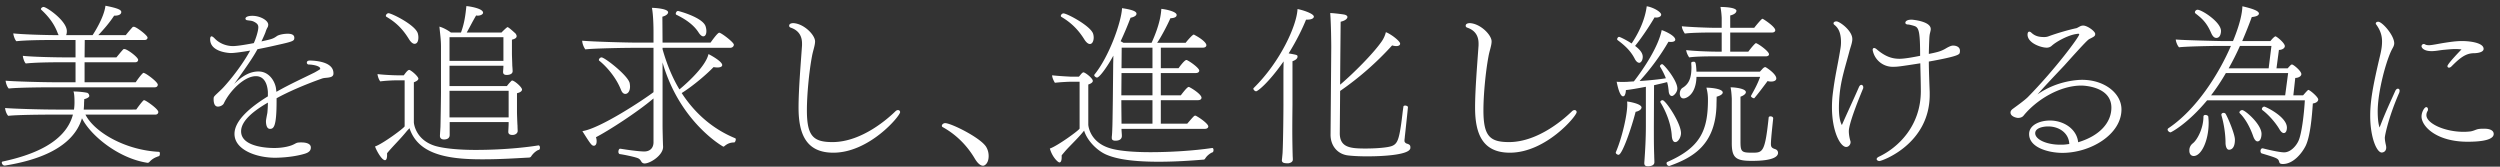 
<svg width="345" height="23" viewBox="0 0 345 23" fill="none" xmlns="http://www.w3.org/2000/svg"><rect x="0" y="0" width="345" height="23" fill="#333333" stroke="none"/><path d="M21.368 12.048H7.256c-1.176 0-4.8.024-6.048.168-.24-.24-.408-.768-.432-1.08 1.008.096 4.872.216 7.128.216h2.52v-2.76H8.528c-1.44 0-3.696.024-4.968.168-.216-.192-.384-.768-.408-1.056 1.272.144 4.416.216 6 .216h1.272v-2.4H7.232c-1.44 0-3.696.024-4.968.168-.216-.192-.408-.792-.432-1.08 1.272.144 4.44.24 6.048.24h.216c-.048-.072-.072-.144-.12-.24-.552-1.512-1.488-2.52-2.28-3.264-.024-.024-.048-.048-.048-.096 0-.12.192-.288.36-.288.432 0 3.216 1.92 3.216 3.336 0 .192-.024.384-.096.552h3.648c.168-.24 1.584-2.424 1.776-4.056 1.848.36 2.184.6 2.184.864 0 .384-.48.504-.888.504h-.096c-.648.984-1.392 1.848-2.184 2.688h3.792c.216-.288.672-.816.936-1.104.048-.048.096-.048.168-.048.024 0 .072 0 .12.024.432.144 1.776 1.176 1.776 1.464 0 .168-.12.336-.408.336h-8.256l-.024 2.4h4.392c.144-.168.6-.744.936-1.104.048-.048.096-.048.168-.048.384 0 1.896 1.128 1.896 1.488 0 .168-.12.336-.408.336h-6.984v2.76h7.056c.144-.216.624-.912.96-1.224.048-.048.072-.072.12-.072s.096.024.144.048c.384.144 1.824 1.224 1.824 1.584 0 .168-.12.36-.408.36Zm.072 3.768h-9.648c1.224 2.424 5.472 4.896 10.128 5.136.12 0 .144.12.144.264 0 .144-.048.312-.144.336-.072.024-.168.048-.264.096a2.541 2.541 0 0 0-1.032.696c-.096.096-.168.12-.216.12h-.072c-3.96-.6-7.824-3.744-9.024-6.144-1.224 4.104-6.12 5.808-10.632 6.528H.632c-.216 0-.384-.24-.384-.408 0-.072.024-.12.096-.144 3.936-.84 8.664-2.52 9.72-6.48h-2.88c-1.176 0-4.8.024-6.048.168-.24-.24-.408-.744-.432-1.08 1.008.096 4.872.216 7.128.216h2.376c.048-.312.072-.648.072-.984 0-.288 0-1.2-.144-1.512.792 0 1.608.12 1.824.168.24.024.36.288.36.432v.048c-.024.12-.264.312-.696.408 0 .288-.024.432-.024.6 0 .288-.024.576-.048.84H18.8c.144-.216.672-.936.96-1.224.048-.048.072-.072.12-.072s.096.024.144.048c.288.12 1.824 1.176 1.824 1.584 0 .168-.12.36-.408.36Zm24.576-5.712v.048c0 .36-.288.48-.576.528-.312.072-.648.048-.96.144-2.52.888-4.848 1.92-6.312 2.736v.408c0 3.552-.408 3.816-.912 3.816-.552 0-.552-.912-.552-1.056 0-.072 0-.168.192-1.152.048-.504.072-.96.072-1.416-1.992 1.152-3.696 2.52-3.696 3.96 0 2.256 3.984 2.304 4.56 2.304 1.344 0 2.28-.288 2.664-.48.216-.096.408-.24.624-.264.144-.024.312-.024.48-.024.648 0 1.296.168 1.296.696 0 .312-.12.648-.84.864-1.848.552-3.96.552-4.104.552-2.544 0-5.592-1.08-5.592-3.288 0-1.824 2.112-3.648 4.608-5.184v-.6c-.072-1.128-.504-2.184-1.656-2.184-1.608 0-3.624 2.04-4.44 3.792-.144.24-.504.408-.792.408-.192 0-.6-.072-.6-1.032 0-.096 0-.216.048-.312.144-.24.744-.72 1.224-1.224.24-.24 2.352-2.568 3.768-5.16-1.128.192-2.16.336-2.664.336-.144 0-2.856-.096-2.856-1.896 0-.264.072-.408.192-.408.096 0 .24.096.408.264.696.744 1.68 1.08 2.544 1.08.456 0 1.368-.12 2.88-.408.288-.624.624-1.68.624-2.184 0-.312-.12-.528-.6-.768-.312-.168-.624-.144-.984-.216-.12-.024-.192-.12-.192-.216 0-.024 0-.384.96-.384 1.056 0 2.184.624 2.184 1.224a.942.942 0 0 1-.072.336c-.048.072-.168.264-.312.72-.168.432-.36.84-.552 1.248 1.56-.336 1.632-.384 2.184-.768.36-.192.984-.288 1.44-.288.264 0 .912.024.912.552 0 .432-.096.504-2.376 1.008-.72.168-1.704.384-2.712.576-.384.72-.96 1.68-3.216 4.8 1.248-1.248 2.304-1.728 3.36-1.728 1.416 0 2.208 1.248 2.4 2.232.024.168.048.36.072.576 1.8-1.032 3.672-1.872 5.304-2.688.72-.408.744-.432.744-.504 0-.408-1.128-.576-1.584-.576-.144 0-.264-.12-.264-.24 0-.216.144-.312.456-.312.696.024 3.216.144 3.216 1.752Zm24.176 7.008v-.264h-8.136V18.624c0 .576-.576.624-.768.624-.312 0-.576-.12-.576-.504v-.072c0-.024.048-.72.072-1.152.024-.816.072-4.128.072-4.752v-6.36c0-.912-.12-1.728-.216-2.736.504.144 1.104.456 1.584.816h1.392c.48-1.296.624-2.448.744-3.648.384.024 2.304.312 2.304.912 0 .24-.384.408-.744.408-.072 0-.144-.024-.216-.024-.552.936-.912 1.68-1.296 2.352h4.8c.288-.312.768-.744.816-.744.096 0 .288.12 1.128.888.024.048.144.192.144.36 0 .168-.12.36-.648.48V7.44c0 .288.048 1.392.048 1.632.024.24.048.672.048.744 0 .528-.744.528-.816.528-.36 0-.504-.144-.504-.432 0-.072.048-.528.048-.84h-7.44v2.808h7.92c.192-.264.408-.504.6-.696.048-.048.096-.072.12-.072.312 0 1.368.912 1.368 1.248 0 .168-.168.384-.696.504v2.616c0 .264.048 1.608.072 1.848 0 .24.024.672.024.744 0 .288-.288.552-.72.552-.408 0-.576-.168-.576-.432 0-.096.048-.84.048-1.08ZM57.208 6.048c-.216 0-.48-.192-.744-.6-.816-1.344-1.728-2.304-3.12-3.12-.072-.048-.096-.096-.096-.144 0-.168.192-.36.36-.36.432 0 3.744 1.632 4.056 2.808.048.168.072.36.072.528 0 .888-.456.888-.528.888Zm17.088 14.016h.024c.12 0 .192.144.192.312 0 .144-.048.288-.168.312-.192.024-.72.384-1.056.912-.048.072-.12.12-.264.144-1.488.072-3.864.24-6.24.24H66.4c-5.064 0-8.76-.864-9.888-4.296-.096.12-.264.264-.456.504-.84 1.032-1.872 2.016-2.64 2.952v.264c0 .432-.096.696-.288.696-.48 0-1.272-1.512-1.368-1.896 1.032-.336 4.08-2.592 4.08-2.784v-6.336h-1.248c-.36 0-1.416.048-2.112.144-.192-.216-.36-.696-.384-1.008.936.12 2.424.168 2.64.168h.984l.216-.288c.168-.216.384-.456.528-.456.024 0 .048 0 .096.024.528.288 1.176.96 1.176 1.176 0 .216-.288.384-.624.504v5.52c0 .144.216 2.472 3.024 3.288 1.2.336 3.216.528 5.472.528 4.512 0 7.848-.48 8.688-.624ZM69.472 8.4V5.136h-7.44V8.4h7.44Zm.72 7.8v-3.672h-8.16V16.2h8.16ZM97.048 5.016c-.168 0-.384-.144-.624-.504-.816-1.296-2.208-2.04-3.12-2.496a.183.183 0 0 1-.048-.12c0-.144.12-.384.312-.384.072 0 3.336.864 3.792 2.088.072.216.12.456.12.696 0 .456-.168.72-.432.72Zm-6.864 14.592v-6.024c-2.256 1.92-6.264 4.488-7.944 5.352.072.192.096.384.096.552 0 .576-.288.624-.384.624-.288 0-.456-.216-1.584-2.016 2.448-.36 8.496-4.368 9.816-5.376V6.6h-2.88c-1.008 0-5.4.072-6.528.216-.264-.36-.432-.888-.432-1.2 1.2.12 5.856.264 7.56.264h2.28V4.488c0-.768-.024-2.376-.216-3.408.12 0 2.232.072 2.232.624 0 .024 0 .384-.792.6l.024 3.576h6.624c.12-.168.96-1.368 1.2-1.368.264 0 2.016 1.32 2.016 1.656 0 .192-.168.432-.528.432h-9.312v.192c.576 2.04 1.344 3.912 2.328 5.544.096-.072 3.576-2.904 4.008-4.872.12.048 1.896.984 1.896 1.512 0 .048 0 .336-.672.336-.168 0-.336-.024-.528-.048-.984 1.032-2.856 2.616-4.392 3.576 1.824 2.808 4.296 4.968 7.392 6.24.048.024.072.072.072.168 0 .168-.12.408-.216.408-.6 0-1.008.216-1.368.528-.048.048-.096.048-.144.048-.024 0-6-3.336-8.376-11.616v8.832c0 .36.048 2.424.072 2.784v.048c0 1.128-1.752 2.28-2.568 2.28-.144 0-.336-.096-.408-.216-.264-.48-.432-.504-.912-.648-.432-.12-1.536-.36-2.088-.432-.12-.024-.192-.168-.192-.312 0-.216.096-.432.24-.432h.024c2.376.384 3.24.384 3.288.384.816 0 1.296-.48 1.296-1.296Zm-3.888-6.648c-.24 0-.456-.168-.624-.624-.648-1.608-1.896-3.096-2.976-3.96-.048-.024-.048-.072-.048-.12 0-.144.192-.336.36-.336.456 0 3.672 2.52 3.888 3.552.024.168.048.312.048.48 0 .648-.312 1.008-.648 1.008Zm24.384-6.696V6c0-.816-.288-1.752-1.56-2.184-.144-.048-.216-.144-.216-.264 0-.312.384-.36.576-.36 1.464.072 3 1.632 3 2.52 0 .576-.288 1.272-.432 2.088-.408 2.184-.696 5.352-.696 7.416 0 3.552.864 4.392 3.528 4.392 4.128 0 7.824-3.408 8.664-4.224.144-.144.264-.192.384-.192.168 0 .288.12.288.288 0 .528-4.248 5.592-9.216 5.592-3.696 0-4.8-2.496-4.8-6.216 0-2.448.288-5.856.48-8.592Zm24.985 16.608c-.336 0-.72-.288-1.128-.96-1.128-1.92-2.664-3.384-4.44-4.368a.198.198 0 0 1-.12-.192c0-.168.216-.36.456-.36.816 0 4.896 2.016 5.664 3.288.24.408.336.84.336 1.248 0 1.032-.552 1.344-.768 1.344Zm30.576-5.088h-11.472v.048c0 .216.048.696.048.84v.096c0 .096 0 .648-.888.648-.408 0-.504-.168-.504-.384v-.144c.048-.336.072-1.032.072-1.176.024-.312.048-2.088.072-3.816l.048-4.8c0-.36.024-.864.024-1.416-.744 1.392-1.896 3.024-2.256 3.024-.168 0-.384-.192-.384-.336 0-.024.024-.072.048-.096 1.992-2.448 3.696-7.2 3.792-9.144 1.848.264 1.992.576 1.992.768 0 .384-.672.528-.816.552a44.43 44.43 0 0 1-1.368 3.24c.12.072.264.144.384.216h3.888c1.176-2.592 1.296-4.008 1.344-4.68.552.048 2.112.36 2.112.84 0 .336-.408.432-.864.456-.384.888-1.248 2.544-1.824 3.384h3.936c.168-.24.936-1.128 1.104-1.128.048 0 .096.024.12.048.96.504 1.632 1.08 1.632 1.416 0 .168-.144.336-.48.336h-5.808v2.832h2.448s.792-1.128 1.08-1.128c.072 0 .12.024.144.048.6.312 1.632 1.104 1.632 1.416 0 .168-.144.336-.48.336h-4.824v3.072h2.76c.168-.216.864-1.152 1.08-1.152.072 0 .12.024.144.048.48.24 1.632 1.008 1.632 1.44 0 .168-.144.336-.48.336h-5.136v3.24h3.648c.912-1.056.96-1.104 1.104-1.104.072 0 .12.024.144.048.624.336 1.656 1.104 1.656 1.44 0 .168-.144.336-.504.336Zm-15.84-11.712c-.216 0-.48-.192-.744-.6-.816-1.32-1.8-2.328-3.192-3.144-.048-.024-.072-.096-.072-.144 0-.144.192-.336.36-.336.504 0 3.792 1.752 4.104 2.832.048.168.072.336.072.504 0 .432-.168.888-.528.888Zm-1.416 11.664V11.28h-1.176c-.36 0-1.416.048-2.232.144-.168-.264-.384-.72-.384-1.032.792.096 2.52.192 2.712.192h.984c.048-.048.096-.12.144-.168.168-.216.36-.432.48-.432.24 0 1.296.816 1.296 1.176 0 .216-.264.384-.624.504v5.544c0 .144.216 2.448 3.048 3.264 1.2.36 3.216.528 5.52.528 2.736 0 5.952-.192 8.52-.576h.024c.12 0 .168.144.168.288s-.048.288-.144.312c-.24.072-.696.408-.912.72-.024.024-.048.072-.072.096-.072.144-.144.192-.312.192-1.464.12-3.744.288-6.12.288-4.464 0-6.312-.576-7.296-1.008-1.32-.6-2.616-1.992-3-3.288-.72.912-1.56 1.704-2.352 2.544-.264.288-.504.576-.744.864v.264c0 .432-.096.72-.312.72-.192 0-.984-.72-1.32-1.92 1.032-.336 4.104-2.568 4.104-2.76Zm10.056-8.328V6.576h-4.248l-.024 2.832h4.272Zm0 3.744V10.08h-4.272l-.024 3.072h4.296Zm0 3.912v-3.24h-4.296c0 1.344.024 2.448.024 3.24h4.272Zm25.896-4.512-.048 5.832c0 1.992 1.488 2.112 3.552 2.112 1.44 0 3.096-.12 3.672-.36.696-.288.936-.84 1.248-3.024.12-.816.192-1.632.312-2.4 0-.096.12-.144.24-.144.168 0 .384.096.384.216 0 .096-.384 3.696-.432 4.08 0 .144-.048.36-.048.576 0 .216.216.336.264.36.408.12.552.216.552.528v.072c0 .96-3.672 1.176-5.928 1.176-.864 0-1.752-.024-2.616-.12-1.464-.144-2.472-1.296-2.472-2.856 0 0 .096-11.688.096-12.096 0-.384-.024-3.264-.144-4.704.288 0 1.2.096 1.824.192.36.048.552.192.552.36 0 .048-.024.432-.936.648 0 .384-.048 4.728-.072 8.688 1.896-1.608 4.56-4.296 5.688-5.904.264-.36.504-.84.624-1.344.672.24 1.968 1.224 1.968 1.584a.273.273 0 0 1-.072.192c-.072.072-.216.144-.432.144a2.05 2.05 0 0 1-.6-.096 41.537 41.537 0 0 1-7.176 6.288Zm-7.824 1.824v-4.56l.024-1.344c-2.136 3.048-3.6 4.128-3.792 4.128-.168 0-.384-.216-.384-.36 0-.024.024-.072.048-.096 3.672-3.6 5.952-8.64 6.048-10.896.552.096 2.256.6 2.256 1.056 0 .072-.072.408-.936.408h-.144c-.48 1.2-1.32 2.928-2.4 4.656 1.2.216 1.224.216 1.224.456 0 .288-.336.504-.696.624v5.928c0 .36-.024 1.92-.024 3.576 0 1.224.024 2.52.048 3.408 0 .24.024.384.024.672 0 .336-.384.48-.648.504-.528 0-.864-.048-.864-.432 0 0 .048-.408.096-.984.096-1.872.12-6.072.12-6.744Zm26.928-8.112V6c0-.816-.288-1.752-1.56-2.184-.144-.048-.216-.144-.216-.264 0-.312.384-.36.576-.36 1.464.072 3 1.632 3 2.52 0 .576-.288 1.272-.432 2.088-.408 2.184-.696 5.352-.696 7.416 0 3.552.864 4.392 3.528 4.392 4.128 0 7.824-3.408 8.664-4.224.144-.144.264-.192.384-.192.168 0 .288.12.288.288 0 .528-4.248 5.592-9.216 5.592-3.696 0-4.8-2.496-4.8-6.216 0-2.448.288-5.856.48-8.592Zm39.649 1.512h-7.368c-.84 0-2.424.024-3.216.144-.192-.288-.384-.672-.408-1.008.864.12 3.072.216 4.248.216h.648v-2.64h-1.392c-.84 0-2.88.024-3.696.144-.192-.288-.408-.696-.408-1.008.864.096 3.576.216 4.728.216h.768V2.448a11.77 11.77 0 0 0-.168-1.488c.288 0 2.208.024 2.208.552 0 .024-.024.048-.024.072-.048.216-.336.432-.84.552V3.84h3.312c.216-.288 1.008-1.248 1.128-1.248.024 0 .072.024.12.048.024 0 1.656 1.032 1.656 1.536 0 .192-.192.312-.432.312h-5.784v2.64h2.496c.504-.672.96-1.176 1.056-1.176.024 0 .072.024.12.048.504.24 1.68 1.128 1.68 1.488 0 .192-.192.288-.432.288Zm-.792 2.832h-8.784c-.072 2.496-1.44 2.976-1.776 2.976-.504 0-.528-.576-.528-.672 0-.312.144-.648.384-.792.96-.576 1.224-1.512 1.224-2.832 0-.192-.024-.384-.024-.6 0-.12.144-.168.312-.168.264 0 .336.024.408 1.368h8.736a.407.407 0 0 0 .144-.144l.144-.144c.072-.096.288-.336.456-.336h.048c.24.12 1.488.96 1.488 1.56 0 .312-.36.432-.72.432-.168 0-.336-.024-.48-.072-.432.576-1.248 1.68-1.824 2.352 0 0-.024.024-.048.024-.144 0-.432-.168-.432-.312 0-.024.024-.024.024-.048.384-.696.864-1.512 1.248-2.592Zm-3.912 9.144v-6.096s-.024-.936-.168-1.608c.576 0 2.112.168 2.112.672 0 .288-.456.528-.744.624v6.168c0 1.44.144 1.56 1.632 1.56 1.44 0 1.752-.048 2.256-4.824 0-.144.12-.192.264-.192.168 0 .36.096.36.264v.024c0 .096-.312 2.76-.312 3.504 0 .432.12.576.552.72.336.096.432.336.432.528 0 .408-.432 1.104-3.6 1.104-2.184 0-2.784-.384-2.784-2.448ZM227.25.864c.912.144 1.992.792 1.992 1.152 0 .24-.288.408-.72.408-.048 0-.12-.024-.192-.024-.84 1.44-1.944 3.024-2.688 3.936.864.648 1.056 1.128 1.056 1.512 0 .288-.096.552-.24.696-.072.072-.144.12-.24.12-.192 0-.432-.168-.624-.552-.576-1.128-1.416-1.872-2.352-2.568-.048-.024-.072-.072-.072-.144 0-.12.12-.312.264-.312.12 0 1.056.456 1.728.912 1.68-2.496 1.992-4.44 2.088-5.136Zm8.232 11.232c.48 0 2.256.12 2.256.672 0 .24-.384.456-.84.576 0 .384-.024.912-.024 1.248-.168 5.496-3.36 7.176-6.48 8.304h-.072c-.168 0-.336-.192-.336-.36 0-.096.048-.168.12-.192 4.536-1.992 5.592-4.32 5.592-8.592 0-.528-.048-1.032-.216-1.656Zm-4.296 7.512c-.24 0-.432-.24-.48-.864-.096-1.632-.792-3.36-1.56-4.608 0-.024-.024-.048-.024-.072 0-.12.168-.24.312-.24.408 0 2.544 3.144 2.544 4.56 0 .504-.36 1.224-.792 1.224Zm-4.056-2.136v-5.496c-1.008.192-2.064.384-2.76.456 0 .288-.072.6-.192.768-.048.048-.12.096-.192.096-.528 0-.864-1.92-.888-2.016.24.024.504.024.768.024.36 0 .696 0 .84-.024l.768-.048c1.416-1.824 3.384-4.8 3.84-7.08.6.192 1.872.816 1.872 1.32 0 .192-.216.312-.576.312-.12 0-.24 0-.36-.024a31.815 31.815 0 0 1-3.984 5.424c1.416-.096 2.808-.24 3.624-.384a9.76 9.76 0 0 0-.792-1.584c-.024-.024-.024-.048-.024-.072 0-.144.168-.288.312-.288.216 0 2.088 2.232 2.088 3.36 0 .528-.504 1.032-.744 1.032s-.432-.24-.456-.744c-.048-.408-.096-.816-.216-1.176-.408.12-1.08.264-1.8.432l-.024 5.712c0 1.824 0 2.616.048 4.032 0 .24.024.6.024.888 0 .504-.648.552-.864.552-.288 0-.528-.048-.528-.432v-.048c.12-1.656.216-3.336.216-4.992Zm-4.152 3.6v-.048c.912-2.136 1.584-5.232 1.584-6.576 0-.144 0-.288-.024-.432h.072c.072 0 1.92.288 1.92.816 0 .144-.144.456-.816.6-.576 2.256-1.848 5.928-2.352 5.928-.168 0-.384-.144-.384-.288Zm43.32-8.352v.36c0 6.816-6.6 9.144-6.936 9.144-.192 0-.384-.12-.384-.264 0-.12.096-.24.36-.36 2.568-1.224 5.712-4.176 5.736-8.976 0-1.152-.048-2.664-.072-3.888-2.904.456-3.192.48-3.672.48a2.805 2.805 0 0 1-2.904-2.328c0-.144.072-.264.192-.264.096 0 .216.048.384.192 1.176 1.008 2.136 1.296 3.12 1.296.792 0 2.112-.264 2.856-.408 0-3.24-.168-3.84-.696-4.08-.24-.096-.816-.24-.96-.24-.264 0-.384-.12-.384-.24s.096-.432.888-.432c0 0 2.616.192 2.616 1.296v.072c-.024.264-.144.552-.168.888-.024.144-.072 1.248-.096 2.472 1.368-.264 1.704-.408 2.208-.672.24-.144.792-.48 1.128-.48.288 0 .96.096.96.72 0 .168-.024.336-.096.408-.144.144-.432.408-4.2 1.08 0 1.32.096 3.504.12 4.224Zm-12.12 4.536c.792-1.8 1.632-3.576 2.352-5.232.096-.216.216-.312.336-.312.144 0 .264.144.264.336 0 .048 0 .12-.024.168-1.656 3.984-1.968 5.4-1.968 5.88 0 .456.096.96.216 1.368.024.048.024.096.024.168 0 .312-.264.648-.6.648-.816 0-1.968-2.16-1.968-5.448 0-.552.024-1.128.096-1.752.36-2.904.648-3.72 1.08-6.408.048-.288.072-.576.072-.84 0-1.392-.408-2.016-.936-2.424-.072-.072-.096-.12-.096-.192 0-.144.144-.264.408-.264.432 0 2.184 1.272 2.184 2.424 0 .096 0 .192-.024.312-.072.48-.264.936-.384 1.416-.528 2.016-1.152 3.84-1.344 5.928-.048.48-.096 1.152-.096 1.872 0 .888.096 1.8.408 2.352Zm32.608 2.376c3.096-.936 4.584-2.808 4.584-4.776 0-3.024-4.08-3.048-4.128-3.048-3.024 0-6.24 1.992-7.992 4.152-.192.24-.504.312-.768.312-.168 0-1.032-.168-1.032-.744 0-.192.12-.36.312-.504.36-.264 1.608-1.152 2.088-1.632 3.768-3.84 7.08-8.304 7.08-8.64 0-.048-.024-.096-.144-.096-.048 0-.504.072-.576.096-.96.216-2.424.96-3.12 1.608a1.023 1.023 0 0 1-.672.216c-.744 0-2.616-.624-2.616-1.8 0-.264.096-.408.24-.408.096 0 .192.048.312.168.456.408.936.576 1.728.576.216 0 .408-.024.6-.096 1.224-.456 2.928-.936 3.864-1.128.096-.024.24-.12.384-.192.216-.12.36-.168.552-.168.576 0 1.656.792 1.656 1.152 0 .288-.12.36-.744.672-.24.12-.36.168-3.528 3.696-1.224 1.296-2.64 2.784-3.696 3.984 2.832-2.016 5.928-2.016 6.168-2.016 3.096 0 5.424 1.872 5.424 4.08 0 3.456-4.248 6-8.16 6-1.824 0-4.584-.696-4.584-2.592 0-1.296 1.536-1.872 2.88-1.872 1.872 0 3.696 1.152 3.888 3Zm-2.496.336h.24c.36 0 .672-.048 1.032-.096-.072-1.584-1.488-2.424-2.904-2.424-.792 0-1.8.24-1.8.936 0 .864 1.56 1.584 3.432 1.584Zm21.56-14.736c-.24 0-.48-.168-.696-.648-.648-1.512-1.32-2.064-2.184-2.736a.218.218 0 0 1-.072-.168c0-.144.168-.336.36-.336.6 0 3.24 1.704 3.24 2.928 0 .048 0 .96-.648.96Zm12.216 8.616h-13.488c-2.688 3.24-4.968 4.416-5.04 4.416-.168 0-.408-.192-.408-.384 0-.072.048-.144.12-.192 3.864-2.592 6.936-7.464 8.616-11.352h-1.704c-.792 0-4.68.072-5.448.192-.216-.192-.456-.792-.456-1.08.792.096 6.024.216 6.288.216h1.608c.456-1.104 1.248-3.192 1.296-4.8 1.32.312 2.28.624 2.28 1.008 0 .072-.024.12-.072.168-.12.168-.456.264-.912.312a63.144 63.144 0 0 1-1.32 3.312h3.888l.144-.168c.24-.288.48-.48.552-.48.048 0 .072.024.12.048.432.264 1.176.96 1.176 1.296 0 .336-.456.528-.768.528h-.048l-.336 2.544h1.536l.048-.048a7.56 7.56 0 0 1 .408-.432c.072-.048.12-.048.168-.048.168 0 1.272.888 1.272 1.32 0 .336-.48.528-.792.528h-.048l-.264 2.4h1.344c.12-.12.384-.456.6-.648.048-.072.096-.096.12-.096.216 0 1.368.984 1.368 1.32 0 .24-.24.48-.744.552-.12 1.824-.36 4.536-.984 5.832-.552 1.104-1.752 2.52-3.144 2.52-.36 0-.456-.096-.504-.264-.144-.504-.192-.528-2.424-1.2-.12-.048-.168-.192-.168-.336 0-.168.096-.36.264-.36h.072c.72.192 2.304.552 2.928.552.864 0 1.632-.84 1.968-1.56.432-.912.768-3.528.888-5.616Zm-2.904 4.512c-.192 0-.384-.168-.576-.48-.624-1.08-1.656-2.16-2.376-2.688-.048-.048-.072-.096-.072-.144 0-.168.168-.336.336-.336s3.12 1.392 3.12 2.904c0 .048 0 .744-.432.744Zm-3.624 1.152c-.216 0-.408-.216-.576-.648-.504-1.464-1.2-2.592-1.872-3.24-.048-.048-.048-.072-.048-.12 0-.144.192-.312.384-.312.384 0 2.664 1.944 2.664 3.288 0 .12-.024 1.032-.552 1.032Zm-3.936 1.152c-.384 0-.48-.648-.48-.936 0-1.32-.264-2.808-.552-3.768 0-.048-.024-.072-.024-.12 0-.168.144-.264.312-.264.12 0 .24.048.312.192.408.744 1.248 2.808 1.248 3.504 0 1.368-.672 1.392-.816 1.392Zm-4.872.864c-.384 0-.6-.312-.6-.72v-.072c0-.456.24-.768.48-.96.624-.48 1.464-2.088 1.464-3.672 0-.168.12-.24.264-.24.192 0 .384.096.408.24.024.288.048.576.048.84 0 2.472-1.008 4.584-2.064 4.584Zm10.344-12.096.384-3.096h-4.344a37.4 37.4 0 0 1-1.56 3.096h5.52Zm2.28 3.72.408-3.072h-8.592a28.398 28.398 0 0 1-2.04 3.072h10.224Zm24.336-6.336a9.324 9.324 0 0 0-.792-.048c-.624 0-1.2.072-1.776.12-.456.048-1.032.168-1.56.168-1.128 0-1.392-.504-1.392-.672 0-.168.144-.312.312-.312.048 0 .12.024.168.048.096.072.288.12.552.12.144 0 .312-.024.48-.048.504-.072 1.056-.192 1.68-.288.792-.12 1.584-.24 2.376-.24 1.224 0 3 .264 3 1.08 0 .6-1.32.6-1.344.6-1.176 0-2.016.744-3.096 1.824-.12.12-.24.168-.336.168-.12 0-.216-.072-.216-.216 0-.312 1.92-2.28 1.944-2.304Zm4.44 11.664c0 .36-.288 1.08-3.6 1.08-4.32 0-6.36-2.136-6.36-3.48 0-.624.408-1.296.648-1.296.144 0 .24.12.24.312 0 .072 0 .144-.048.216-.12.192-.168.384-.168.576 0 1.128 2.472 2.304 5.16 2.304.312 0 .6-.024.84-.048.48-.048.792-.264 1.176-.336.288-.048.552-.048.792-.048 1.008 0 1.32.36 1.32.72Zm-15.744-.888c.792-2.088 1.464-3.48 2.16-5.04.096-.216.24-.312.36-.312.144 0 .24.096.24.288a.829.829 0 0 1-.072.312c-1.44 3.288-1.968 5.856-1.968 6.168 0 .144.024.456.12.888.048.192.072.336.072.456 0 .576-.432.696-.624.696-.672 0-1.584-2.04-1.584-5.064 0-2.064.36-4.08 1.368-8.352.168-.696.264-1.296.264-1.896 0-.816-.216-1.56-.84-2.4-.024-.024-.024-.072-.024-.096 0-.144.144-.24.336-.24.552 0 2.208 1.872 2.208 2.976 0 .312-.168.576-.288.792-.816 1.536-1.992 5.88-1.992 8.592 0 .864.072 1.752.264 2.232Z" fill="#fff"/></svg>